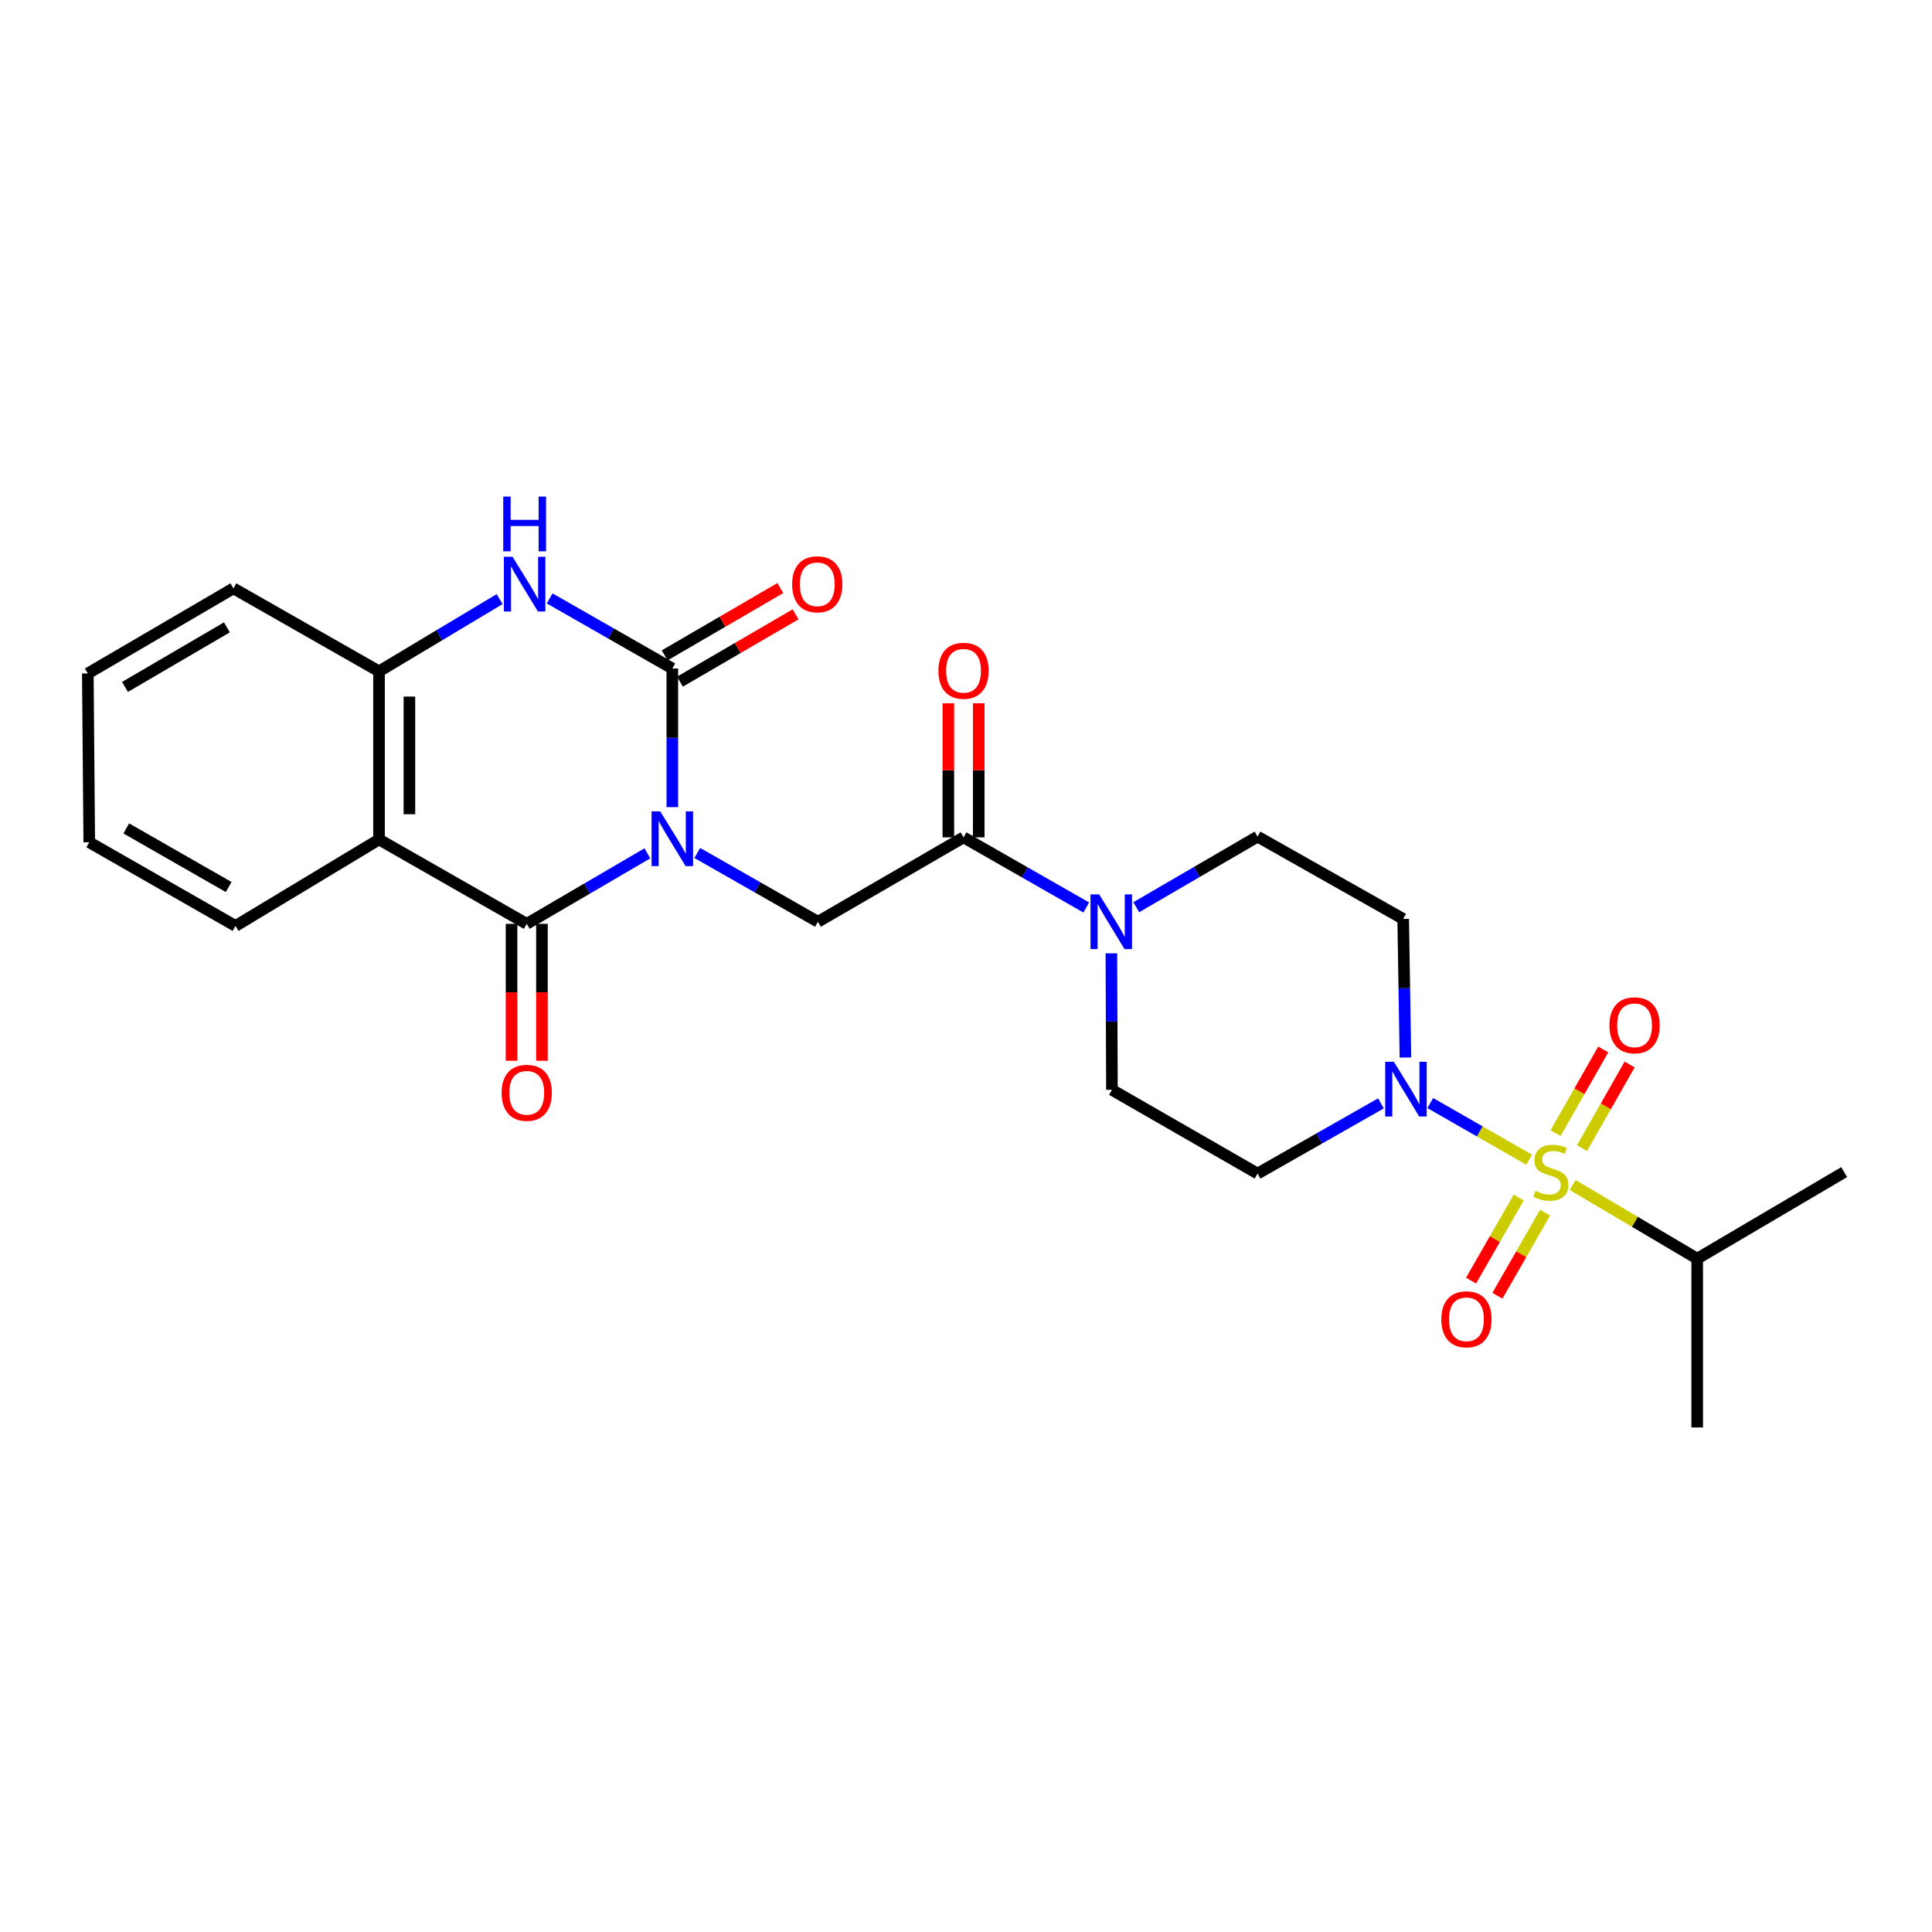 <?xml version='1.0' encoding='iso-8859-1'?>
<svg version='1.1' baseProfile='full'
              xmlns='http://www.w3.org/2000/svg'
                      xmlns:rdkit='http://www.rdkit.org/xml'
                      xmlns:xlink='http://www.w3.org/1999/xlink'
                  xml:space='preserve'
width='1000px' height='1000px' viewBox='0 0 1000 1000'>
<!-- END OF HEADER -->
<rect style='opacity:1.0;fill:#FFFFFF;stroke:none' width='1000' height='1000' x='0' y='0'> </rect>
<path class='bond-1' d='M 347.995,417.767 L 347.995,381.894' style='fill:none;fill-rule:evenodd;stroke:#0000FF;stroke-width:6px;stroke-linecap:butt;stroke-linejoin:miter;stroke-opacity:1' />
<path class='bond-1' d='M 347.995,381.894 L 347.995,346.021' style='fill:none;fill-rule:evenodd;stroke:#000000;stroke-width:6px;stroke-linecap:butt;stroke-linejoin:miter;stroke-opacity:1' />
<path class='bond-2' d='M 335.073,441.684 L 303.859,459.932' style='fill:none;fill-rule:evenodd;stroke:#0000FF;stroke-width:6px;stroke-linecap:butt;stroke-linejoin:miter;stroke-opacity:1' />
<path class='bond-2' d='M 303.859,459.932 L 272.644,478.18' style='fill:none;fill-rule:evenodd;stroke:#000000;stroke-width:6px;stroke-linecap:butt;stroke-linejoin:miter;stroke-opacity:1' />
<path class='bond-6' d='M 360.905,441.491 L 392.134,459.298' style='fill:none;fill-rule:evenodd;stroke:#0000FF;stroke-width:6px;stroke-linecap:butt;stroke-linejoin:miter;stroke-opacity:1' />
<path class='bond-6' d='M 392.134,459.298 L 423.364,477.105' style='fill:none;fill-rule:evenodd;stroke:#000000;stroke-width:6px;stroke-linecap:butt;stroke-linejoin:miter;stroke-opacity:1' />
<path class='bond-0' d='M 791.484,600.25 L 765.892,585.595' style='fill:none;fill-rule:evenodd;stroke:#CCCC00;stroke-width:6px;stroke-linecap:butt;stroke-linejoin:miter;stroke-opacity:1' />
<path class='bond-0' d='M 765.892,585.595 L 740.3,570.94' style='fill:none;fill-rule:evenodd;stroke:#0000FF;stroke-width:6px;stroke-linecap:butt;stroke-linejoin:miter;stroke-opacity:1' />
<path class='bond-10' d='M 786.101,619.845 L 773.756,641.344' style='fill:none;fill-rule:evenodd;stroke:#CCCC00;stroke-width:6px;stroke-linecap:butt;stroke-linejoin:miter;stroke-opacity:1' />
<path class='bond-10' d='M 773.756,641.344 L 761.411,662.844' style='fill:none;fill-rule:evenodd;stroke:#FF0000;stroke-width:6px;stroke-linecap:butt;stroke-linejoin:miter;stroke-opacity:1' />
<path class='bond-10' d='M 799.741,627.677 L 787.397,649.176' style='fill:none;fill-rule:evenodd;stroke:#CCCC00;stroke-width:6px;stroke-linecap:butt;stroke-linejoin:miter;stroke-opacity:1' />
<path class='bond-10' d='M 787.397,649.176 L 775.052,670.676' style='fill:none;fill-rule:evenodd;stroke:#FF0000;stroke-width:6px;stroke-linecap:butt;stroke-linejoin:miter;stroke-opacity:1' />
<path class='bond-11' d='M 818.846,594.27 L 831.172,572.626' style='fill:none;fill-rule:evenodd;stroke:#CCCC00;stroke-width:6px;stroke-linecap:butt;stroke-linejoin:miter;stroke-opacity:1' />
<path class='bond-11' d='M 831.172,572.626 L 843.499,550.982' style='fill:none;fill-rule:evenodd;stroke:#FF0000;stroke-width:6px;stroke-linecap:butt;stroke-linejoin:miter;stroke-opacity:1' />
<path class='bond-11' d='M 805.178,586.486 L 817.504,564.842' style='fill:none;fill-rule:evenodd;stroke:#CCCC00;stroke-width:6px;stroke-linecap:butt;stroke-linejoin:miter;stroke-opacity:1' />
<path class='bond-11' d='M 817.504,564.842 L 829.83,543.198' style='fill:none;fill-rule:evenodd;stroke:#FF0000;stroke-width:6px;stroke-linecap:butt;stroke-linejoin:miter;stroke-opacity:1' />
<path class='bond-18' d='M 814.004,613.358 L 846.237,632.419' style='fill:none;fill-rule:evenodd;stroke:#CCCC00;stroke-width:6px;stroke-linecap:butt;stroke-linejoin:miter;stroke-opacity:1' />
<path class='bond-18' d='M 846.237,632.419 L 878.469,651.48' style='fill:none;fill-rule:evenodd;stroke:#000000;stroke-width:6px;stroke-linecap:butt;stroke-linejoin:miter;stroke-opacity:1' />
<path class='bond-4' d='M 347.995,346.021 L 316.244,327.88' style='fill:none;fill-rule:evenodd;stroke:#000000;stroke-width:6px;stroke-linecap:butt;stroke-linejoin:miter;stroke-opacity:1' />
<path class='bond-4' d='M 316.244,327.88 L 284.493,309.74' style='fill:none;fill-rule:evenodd;stroke:#0000FF;stroke-width:6px;stroke-linecap:butt;stroke-linejoin:miter;stroke-opacity:1' />
<path class='bond-14' d='M 351.952,352.817 L 381.877,335.396' style='fill:none;fill-rule:evenodd;stroke:#000000;stroke-width:6px;stroke-linecap:butt;stroke-linejoin:miter;stroke-opacity:1' />
<path class='bond-14' d='M 381.877,335.396 L 411.801,317.974' style='fill:none;fill-rule:evenodd;stroke:#FF0000;stroke-width:6px;stroke-linecap:butt;stroke-linejoin:miter;stroke-opacity:1' />
<path class='bond-14' d='M 344.039,339.224 L 373.963,321.803' style='fill:none;fill-rule:evenodd;stroke:#000000;stroke-width:6px;stroke-linecap:butt;stroke-linejoin:miter;stroke-opacity:1' />
<path class='bond-14' d='M 373.963,321.803 L 403.888,304.381' style='fill:none;fill-rule:evenodd;stroke:#FF0000;stroke-width:6px;stroke-linecap:butt;stroke-linejoin:miter;stroke-opacity:1' />
<path class='bond-3' d='M 272.644,478.18 L 196.183,434.506' style='fill:none;fill-rule:evenodd;stroke:#000000;stroke-width:6px;stroke-linecap:butt;stroke-linejoin:miter;stroke-opacity:1' />
<path class='bond-15' d='M 264.78,478.18 L 264.78,513.616' style='fill:none;fill-rule:evenodd;stroke:#000000;stroke-width:6px;stroke-linecap:butt;stroke-linejoin:miter;stroke-opacity:1' />
<path class='bond-15' d='M 264.78,513.616 L 264.78,549.051' style='fill:none;fill-rule:evenodd;stroke:#FF0000;stroke-width:6px;stroke-linecap:butt;stroke-linejoin:miter;stroke-opacity:1' />
<path class='bond-15' d='M 280.509,478.18 L 280.509,513.616' style='fill:none;fill-rule:evenodd;stroke:#000000;stroke-width:6px;stroke-linecap:butt;stroke-linejoin:miter;stroke-opacity:1' />
<path class='bond-15' d='M 280.509,513.616 L 280.509,549.051' style='fill:none;fill-rule:evenodd;stroke:#FF0000;stroke-width:6px;stroke-linecap:butt;stroke-linejoin:miter;stroke-opacity:1' />
<path class='bond-8' d='M 196.183,434.506 L 196.183,347.489' style='fill:none;fill-rule:evenodd;stroke:#000000;stroke-width:6px;stroke-linecap:butt;stroke-linejoin:miter;stroke-opacity:1' />
<path class='bond-8' d='M 211.912,421.453 L 211.912,360.541' style='fill:none;fill-rule:evenodd;stroke:#000000;stroke-width:6px;stroke-linecap:butt;stroke-linejoin:miter;stroke-opacity:1' />
<path class='bond-20' d='M 196.183,434.506 L 121.907,479.272' style='fill:none;fill-rule:evenodd;stroke:#000000;stroke-width:6px;stroke-linecap:butt;stroke-linejoin:miter;stroke-opacity:1' />
<path class='bond-26' d='M 258.616,310.094 L 227.399,328.791' style='fill:none;fill-rule:evenodd;stroke:#0000FF;stroke-width:6px;stroke-linecap:butt;stroke-linejoin:miter;stroke-opacity:1' />
<path class='bond-26' d='M 227.399,328.791 L 196.183,347.489' style='fill:none;fill-rule:evenodd;stroke:#000000;stroke-width:6px;stroke-linecap:butt;stroke-linejoin:miter;stroke-opacity:1' />
<path class='bond-5' d='M 714.773,571.105 L 682.843,589.272' style='fill:none;fill-rule:evenodd;stroke:#0000FF;stroke-width:6px;stroke-linecap:butt;stroke-linejoin:miter;stroke-opacity:1' />
<path class='bond-5' d='M 682.843,589.272 L 650.912,607.439' style='fill:none;fill-rule:evenodd;stroke:#000000;stroke-width:6px;stroke-linecap:butt;stroke-linejoin:miter;stroke-opacity:1' />
<path class='bond-27' d='M 727.455,547.375 L 726.868,511.506' style='fill:none;fill-rule:evenodd;stroke:#0000FF;stroke-width:6px;stroke-linecap:butt;stroke-linejoin:miter;stroke-opacity:1' />
<path class='bond-27' d='M 726.868,511.506 L 726.281,475.637' style='fill:none;fill-rule:evenodd;stroke:#000000;stroke-width:6px;stroke-linecap:butt;stroke-linejoin:miter;stroke-opacity:1' />
<path class='bond-7' d='M 423.364,477.105 L 498.724,433.413' style='fill:none;fill-rule:evenodd;stroke:#000000;stroke-width:6px;stroke-linecap:butt;stroke-linejoin:miter;stroke-opacity:1' />
<path class='bond-9' d='M 498.724,433.413 L 530.484,451.562' style='fill:none;fill-rule:evenodd;stroke:#000000;stroke-width:6px;stroke-linecap:butt;stroke-linejoin:miter;stroke-opacity:1' />
<path class='bond-9' d='M 530.484,451.562 L 562.244,469.71' style='fill:none;fill-rule:evenodd;stroke:#0000FF;stroke-width:6px;stroke-linecap:butt;stroke-linejoin:miter;stroke-opacity:1' />
<path class='bond-19' d='M 506.589,433.413 L 506.589,398.722' style='fill:none;fill-rule:evenodd;stroke:#000000;stroke-width:6px;stroke-linecap:butt;stroke-linejoin:miter;stroke-opacity:1' />
<path class='bond-19' d='M 506.589,398.722 L 506.589,364.03' style='fill:none;fill-rule:evenodd;stroke:#FF0000;stroke-width:6px;stroke-linecap:butt;stroke-linejoin:miter;stroke-opacity:1' />
<path class='bond-19' d='M 490.86,433.413 L 490.86,398.722' style='fill:none;fill-rule:evenodd;stroke:#000000;stroke-width:6px;stroke-linecap:butt;stroke-linejoin:miter;stroke-opacity:1' />
<path class='bond-19' d='M 490.86,398.722 L 490.86,364.03' style='fill:none;fill-rule:evenodd;stroke:#FF0000;stroke-width:6px;stroke-linecap:butt;stroke-linejoin:miter;stroke-opacity:1' />
<path class='bond-21' d='M 196.183,347.489 L 120.815,304.531' style='fill:none;fill-rule:evenodd;stroke:#000000;stroke-width:6px;stroke-linecap:butt;stroke-linejoin:miter;stroke-opacity:1' />
<path class='bond-16' d='M 588.116,469.579 L 619.514,451.304' style='fill:none;fill-rule:evenodd;stroke:#0000FF;stroke-width:6px;stroke-linecap:butt;stroke-linejoin:miter;stroke-opacity:1' />
<path class='bond-16' d='M 619.514,451.304 L 650.912,433.029' style='fill:none;fill-rule:evenodd;stroke:#000000;stroke-width:6px;stroke-linecap:butt;stroke-linejoin:miter;stroke-opacity:1' />
<path class='bond-17' d='M 575.252,493.44 L 575.398,528.773' style='fill:none;fill-rule:evenodd;stroke:#0000FF;stroke-width:6px;stroke-linecap:butt;stroke-linejoin:miter;stroke-opacity:1' />
<path class='bond-17' d='M 575.398,528.773 L 575.543,564.105' style='fill:none;fill-rule:evenodd;stroke:#000000;stroke-width:6px;stroke-linecap:butt;stroke-linejoin:miter;stroke-opacity:1' />
<path class='bond-12' d='M 726.281,475.637 L 650.912,433.029' style='fill:none;fill-rule:evenodd;stroke:#000000;stroke-width:6px;stroke-linecap:butt;stroke-linejoin:miter;stroke-opacity:1' />
<path class='bond-13' d='M 650.912,607.439 L 575.543,564.105' style='fill:none;fill-rule:evenodd;stroke:#000000;stroke-width:6px;stroke-linecap:butt;stroke-linejoin:miter;stroke-opacity:1' />
<path class='bond-22' d='M 878.469,651.48 L 878.469,738.847' style='fill:none;fill-rule:evenodd;stroke:#000000;stroke-width:6px;stroke-linecap:butt;stroke-linejoin:miter;stroke-opacity:1' />
<path class='bond-23' d='M 878.469,651.48 L 954.545,606.687' style='fill:none;fill-rule:evenodd;stroke:#000000;stroke-width:6px;stroke-linecap:butt;stroke-linejoin:miter;stroke-opacity:1' />
<path class='bond-24' d='M 121.907,479.272 L 46.197,435.947' style='fill:none;fill-rule:evenodd;stroke:#000000;stroke-width:6px;stroke-linecap:butt;stroke-linejoin:miter;stroke-opacity:1' />
<path class='bond-24' d='M 118.363,459.122 L 65.366,428.794' style='fill:none;fill-rule:evenodd;stroke:#000000;stroke-width:6px;stroke-linecap:butt;stroke-linejoin:miter;stroke-opacity:1' />
<path class='bond-28' d='M 120.815,304.531 L 45.455,348.581' style='fill:none;fill-rule:evenodd;stroke:#000000;stroke-width:6px;stroke-linecap:butt;stroke-linejoin:miter;stroke-opacity:1' />
<path class='bond-28' d='M 117.448,324.718 L 64.696,355.553' style='fill:none;fill-rule:evenodd;stroke:#000000;stroke-width:6px;stroke-linecap:butt;stroke-linejoin:miter;stroke-opacity:1' />
<path class='bond-25' d='M 46.197,435.947 L 45.455,348.581' style='fill:none;fill-rule:evenodd;stroke:#000000;stroke-width:6px;stroke-linecap:butt;stroke-linejoin:miter;stroke-opacity:1' />
<path  class='atom-0' d='M 341.735 419.97
L 351.015 434.97
Q 351.935 436.45, 353.415 439.13
Q 354.895 441.81, 354.975 441.97
L 354.975 419.97
L 358.735 419.97
L 358.735 448.29
L 354.855 448.29
L 344.895 431.89
Q 343.735 429.97, 342.495 427.77
Q 341.295 425.57, 340.935 424.89
L 340.935 448.29
L 337.255 448.29
L 337.255 419.97
L 341.735 419.97
' fill='#0000FF'/>
<path  class='atom-1' d='M 794.724 616.407
Q 795.044 616.527, 796.364 617.087
Q 797.684 617.647, 799.124 618.007
Q 800.604 618.327, 802.044 618.327
Q 804.724 618.327, 806.284 617.047
Q 807.844 615.727, 807.844 613.447
Q 807.844 611.887, 807.044 610.927
Q 806.284 609.967, 805.084 609.447
Q 803.884 608.927, 801.884 608.327
Q 799.364 607.567, 797.844 606.847
Q 796.364 606.127, 795.284 604.607
Q 794.244 603.087, 794.244 600.527
Q 794.244 596.967, 796.644 594.767
Q 799.084 592.567, 803.884 592.567
Q 807.164 592.567, 810.884 594.127
L 809.964 597.207
Q 806.564 595.807, 804.004 595.807
Q 801.244 595.807, 799.724 596.967
Q 798.204 598.087, 798.244 600.047
Q 798.244 601.567, 799.004 602.487
Q 799.804 603.407, 800.924 603.927
Q 802.084 604.447, 804.004 605.047
Q 806.564 605.847, 808.084 606.647
Q 809.604 607.447, 810.684 609.087
Q 811.804 610.687, 811.804 613.447
Q 811.804 617.367, 809.164 619.487
Q 806.564 621.567, 802.204 621.567
Q 799.684 621.567, 797.764 621.007
Q 795.884 620.487, 793.644 619.567
L 794.724 616.407
' fill='#CCCC00'/>
<path  class='atom-5' d='M 265.292 288.186
L 274.572 303.186
Q 275.492 304.666, 276.972 307.346
Q 278.452 310.026, 278.532 310.186
L 278.532 288.186
L 282.292 288.186
L 282.292 316.506
L 278.412 316.506
L 268.452 300.106
Q 267.292 298.186, 266.052 295.986
Q 264.852 293.786, 264.492 293.106
L 264.492 316.506
L 260.812 316.506
L 260.812 288.186
L 265.292 288.186
' fill='#0000FF'/>
<path  class='atom-5' d='M 260.472 257.034
L 264.312 257.034
L 264.312 269.074
L 278.792 269.074
L 278.792 257.034
L 282.632 257.034
L 282.632 285.354
L 278.792 285.354
L 278.792 272.274
L 264.312 272.274
L 264.312 285.354
L 260.472 285.354
L 260.472 257.034
' fill='#0000FF'/>
<path  class='atom-6' d='M 721.463 549.578
L 730.743 564.578
Q 731.663 566.058, 733.143 568.738
Q 734.623 571.418, 734.703 571.578
L 734.703 549.578
L 738.463 549.578
L 738.463 577.898
L 734.583 577.898
L 724.623 561.498
Q 723.463 559.578, 722.223 557.378
Q 721.023 555.178, 720.663 554.498
L 720.663 577.898
L 716.983 577.898
L 716.983 549.578
L 721.463 549.578
' fill='#0000FF'/>
<path  class='atom-10' d='M 568.925 462.945
L 578.205 477.945
Q 579.125 479.425, 580.605 482.105
Q 582.085 484.785, 582.165 484.945
L 582.165 462.945
L 585.925 462.945
L 585.925 491.265
L 582.045 491.265
L 572.085 474.865
Q 570.925 472.945, 569.685 470.745
Q 568.485 468.545, 568.125 467.865
L 568.125 491.265
L 564.445 491.265
L 564.445 462.945
L 568.925 462.945
' fill='#0000FF'/>
<path  class='atom-11' d='M 746.032 682.861
Q 746.032 676.061, 749.392 672.261
Q 752.752 668.461, 759.032 668.461
Q 765.312 668.461, 768.672 672.261
Q 772.032 676.061, 772.032 682.861
Q 772.032 689.741, 768.632 693.661
Q 765.232 697.541, 759.032 697.541
Q 752.792 697.541, 749.392 693.661
Q 746.032 689.781, 746.032 682.861
M 759.032 694.341
Q 763.352 694.341, 765.672 691.461
Q 768.032 688.541, 768.032 682.861
Q 768.032 677.301, 765.672 674.501
Q 763.352 671.661, 759.032 671.661
Q 754.712 671.661, 752.352 674.461
Q 750.032 677.261, 750.032 682.861
Q 750.032 688.581, 752.352 691.461
Q 754.712 694.341, 759.032 694.341
' fill='#FF0000'/>
<path  class='atom-12' d='M 833.049 530.691
Q 833.049 523.891, 836.409 520.091
Q 839.769 516.291, 846.049 516.291
Q 852.329 516.291, 855.689 520.091
Q 859.049 523.891, 859.049 530.691
Q 859.049 537.571, 855.649 541.491
Q 852.249 545.371, 846.049 545.371
Q 839.809 545.371, 836.409 541.491
Q 833.049 537.611, 833.049 530.691
M 846.049 542.171
Q 850.369 542.171, 852.689 539.291
Q 855.049 536.371, 855.049 530.691
Q 855.049 525.131, 852.689 522.331
Q 850.369 519.491, 846.049 519.491
Q 841.729 519.491, 839.369 522.291
Q 837.049 525.091, 837.049 530.691
Q 837.049 536.411, 839.369 539.291
Q 841.729 542.171, 846.049 542.171
' fill='#FF0000'/>
<path  class='atom-15' d='M 410.015 302.426
Q 410.015 295.626, 413.375 291.826
Q 416.735 288.026, 423.015 288.026
Q 429.295 288.026, 432.655 291.826
Q 436.015 295.626, 436.015 302.426
Q 436.015 309.306, 432.615 313.226
Q 429.215 317.106, 423.015 317.106
Q 416.775 317.106, 413.375 313.226
Q 410.015 309.346, 410.015 302.426
M 423.015 313.906
Q 427.335 313.906, 429.655 311.026
Q 432.015 308.106, 432.015 302.426
Q 432.015 296.866, 429.655 294.066
Q 427.335 291.226, 423.015 291.226
Q 418.695 291.226, 416.335 294.026
Q 414.015 296.826, 414.015 302.426
Q 414.015 308.146, 416.335 311.026
Q 418.695 313.906, 423.015 313.906
' fill='#FF0000'/>
<path  class='atom-16' d='M 259.644 565.635
Q 259.644 558.835, 263.004 555.035
Q 266.364 551.235, 272.644 551.235
Q 278.924 551.235, 282.284 555.035
Q 285.644 558.835, 285.644 565.635
Q 285.644 572.515, 282.244 576.435
Q 278.844 580.315, 272.644 580.315
Q 266.404 580.315, 263.004 576.435
Q 259.644 572.555, 259.644 565.635
M 272.644 577.115
Q 276.964 577.115, 279.284 574.235
Q 281.644 571.315, 281.644 565.635
Q 281.644 560.075, 279.284 557.275
Q 276.964 554.435, 272.644 554.435
Q 268.324 554.435, 265.964 557.235
Q 263.644 560.035, 263.644 565.635
Q 263.644 571.355, 265.964 574.235
Q 268.324 577.115, 272.644 577.115
' fill='#FF0000'/>
<path  class='atom-20' d='M 485.724 347.193
Q 485.724 340.393, 489.084 336.593
Q 492.444 332.793, 498.724 332.793
Q 505.004 332.793, 508.364 336.593
Q 511.724 340.393, 511.724 347.193
Q 511.724 354.073, 508.324 357.993
Q 504.924 361.873, 498.724 361.873
Q 492.484 361.873, 489.084 357.993
Q 485.724 354.113, 485.724 347.193
M 498.724 358.673
Q 503.044 358.673, 505.364 355.793
Q 507.724 352.873, 507.724 347.193
Q 507.724 341.633, 505.364 338.833
Q 503.044 335.993, 498.724 335.993
Q 494.404 335.993, 492.044 338.793
Q 489.724 341.593, 489.724 347.193
Q 489.724 352.913, 492.044 355.793
Q 494.404 358.673, 498.724 358.673
' fill='#FF0000'/>
</svg>
